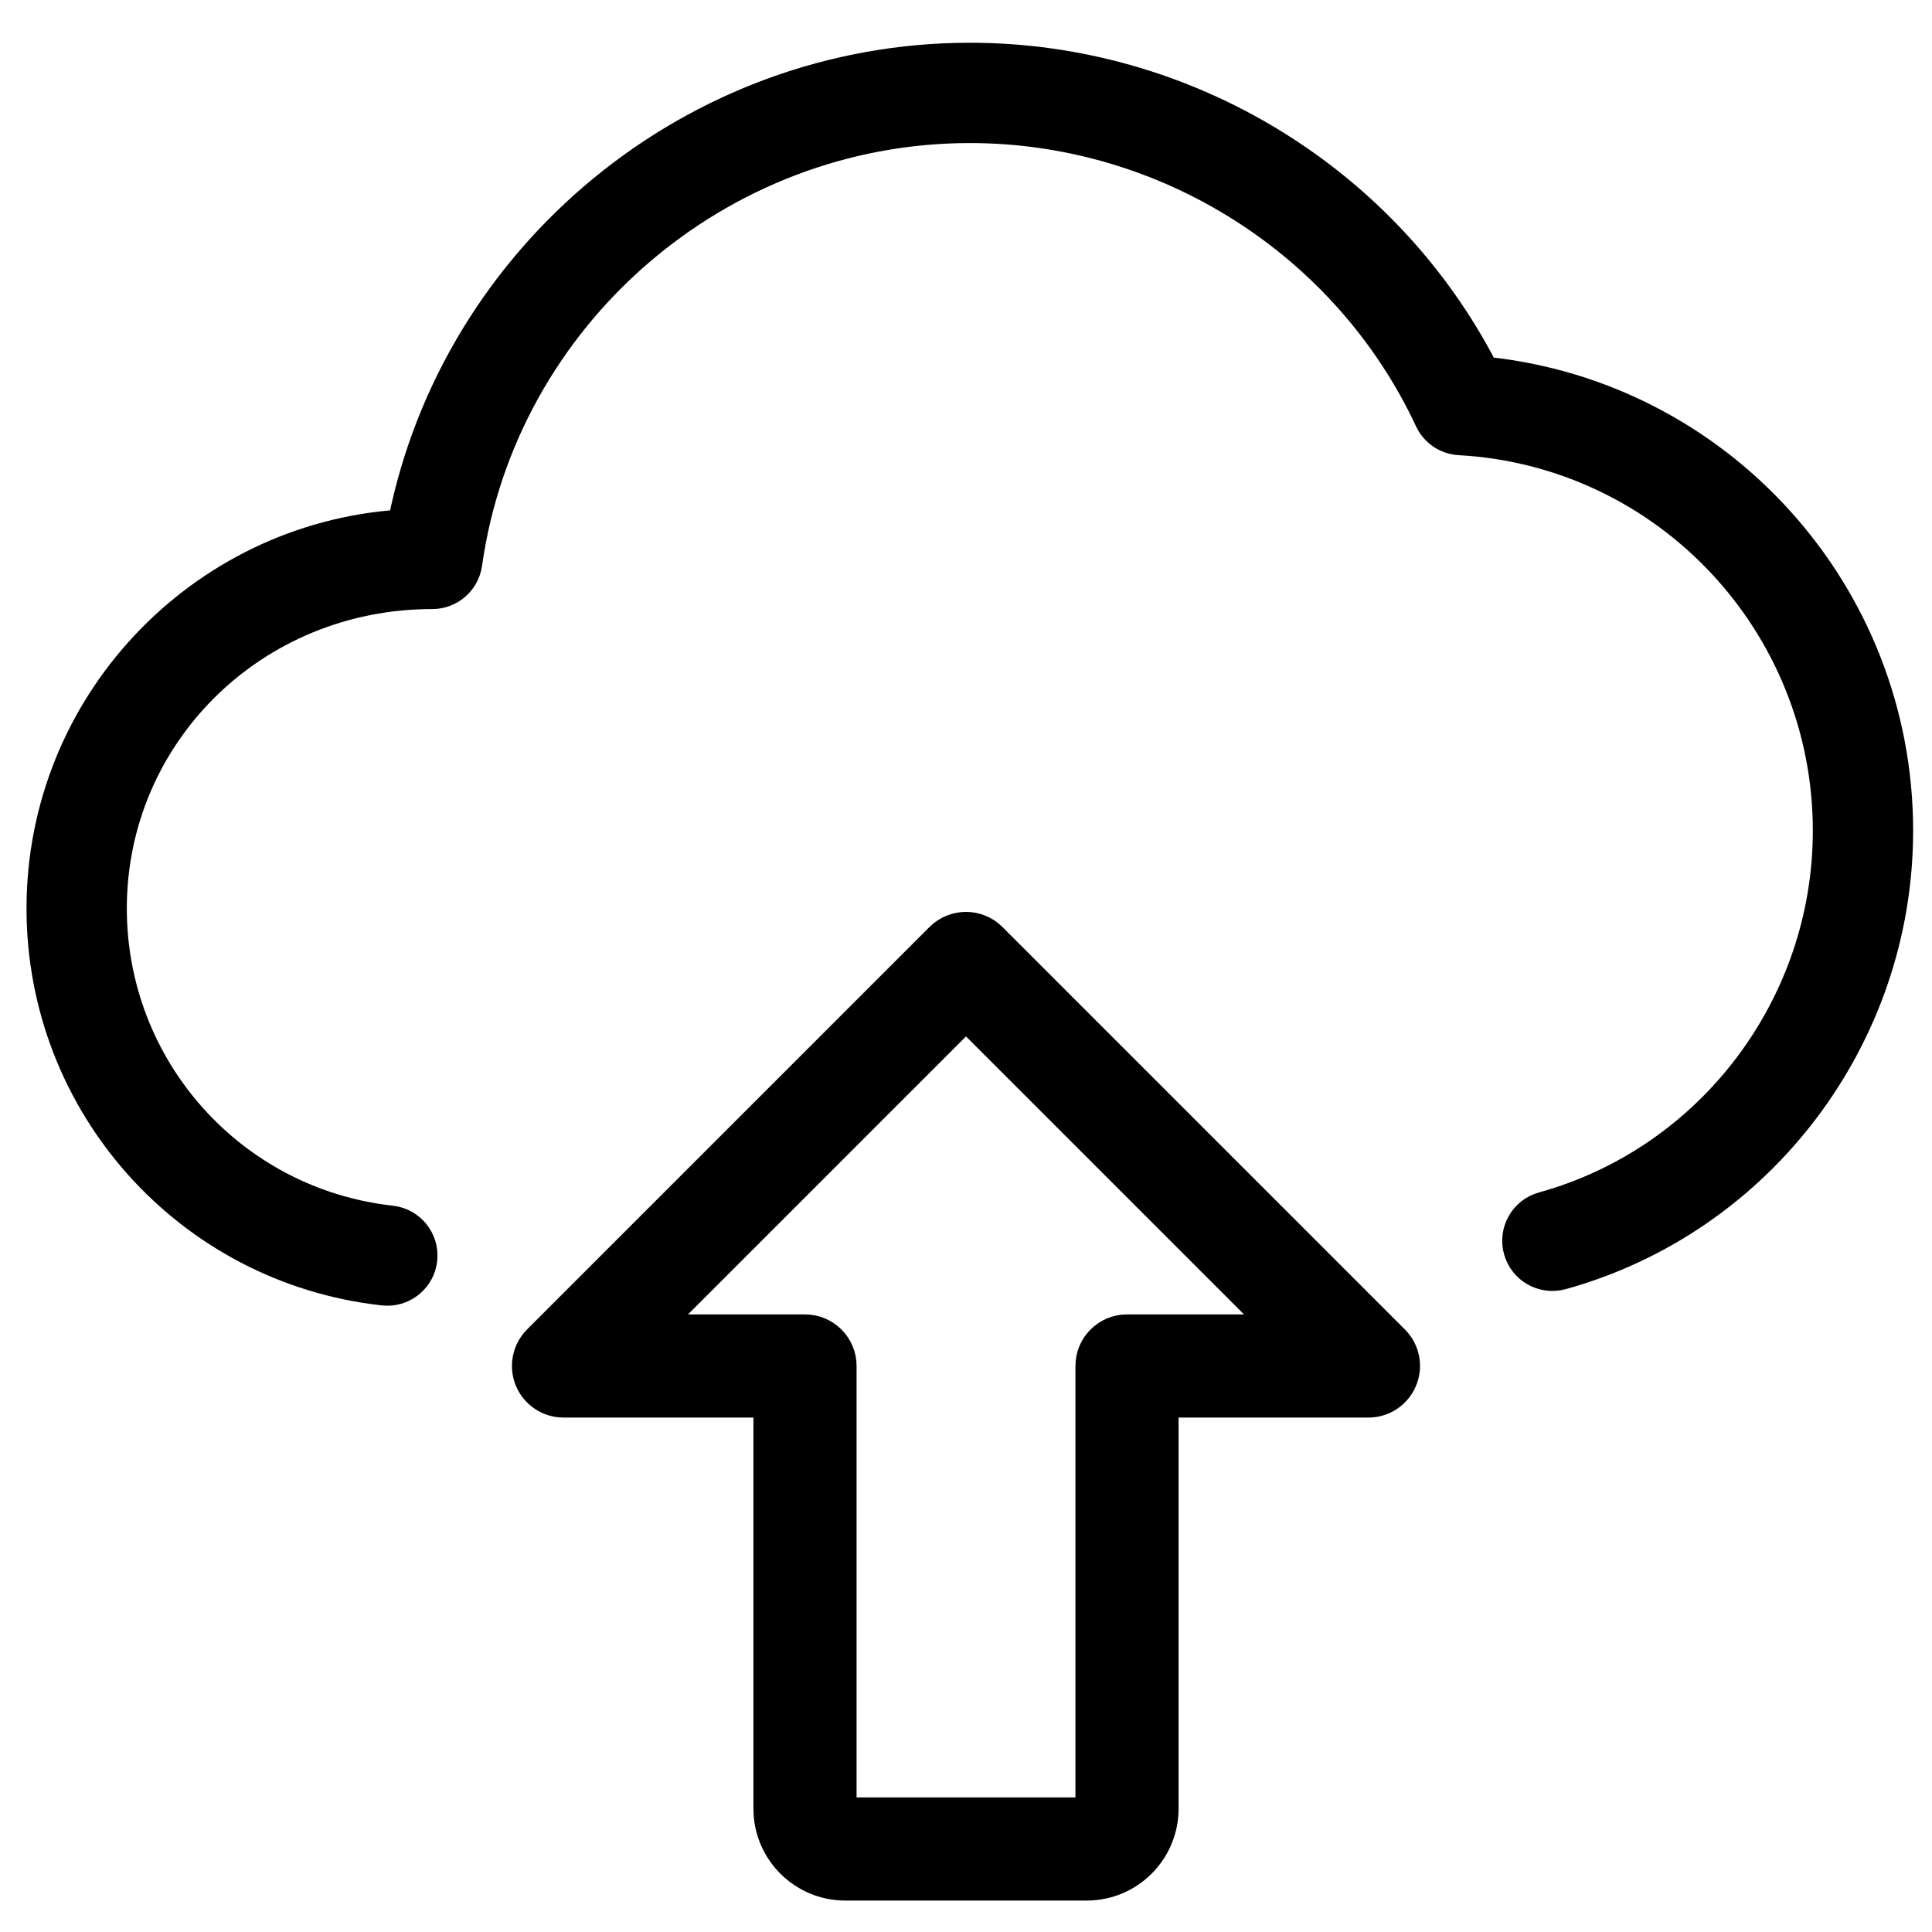 <?xml version="1.0" encoding="utf-8"?>
<!-- Generator: Adobe Illustrator 16.0.0, SVG Export Plug-In . SVG Version: 6.00 Build 0)  -->
<!DOCTYPE svg PUBLIC "-//W3C//DTD SVG 1.1//EN" "http://www.w3.org/Graphics/SVG/1.1/DTD/svg11.dtd">
<svg version="1.1" id="_x31_px" xmlns="http://www.w3.org/2000/svg" xmlns:xlink="http://www.w3.org/1999/xlink" x="0px" y="0px"
	 width="512px" height="512px" viewBox="0 0 512 512" enable-background="new 0 0 512 512" xml:space="preserve">
<path stroke="#000000" stroke-width="6" stroke-miterlimit="10" d="M288,500.667h-64c-11.776,0-21.333-9.579-21.333-21.334V372.667
	h-53.333c-4.31,0-8.213-2.603-9.856-6.593c-1.643-3.989-0.726-8.575,2.304-11.626l106.667-106.667c4.16-4.16,10.923-4.16,15.083,0
	l106.666,106.667c3.051,3.051,3.969,7.637,2.305,11.626c-1.664,3.99-5.525,6.593-9.836,6.593h-53.332v106.666
	C309.334,491.088,299.775,500.667,288,500.667z M175.083,351.333h38.251c5.888,0,10.667,4.779,10.667,10.667v117.333h64V362
	c0-5.888,4.779-10.667,10.666-10.667h38.252L256,270.416L175.083,351.333z"/>
<path stroke="#000000" stroke-width="6" stroke-miterlimit="10" d="M102.667,343.026c-0.391,0-0.762-0.021-1.174-0.061
	c-52.135-5.784-91.467-49.747-91.467-102.233c0-54.378,42.379-99.021,95.831-102.664c14.243-71.132,77.739-123.74,151.156-123.74
	c57.651,0,110.754,32.478,136.935,83.235C456.146,104.087,504,156.798,504,220.15c0,55.161-36.966,103.941-89.862,118.595
	c-5.516,1.503-11.156-1.708-12.659-7.184c-1.521-5.474,1.689-11.155,7.165-12.657c44.024-12.185,74.774-52.813,74.774-98.754
	c0-54.481-42.461-99.515-96.675-102.521c-3.809-0.206-7.163-2.49-8.769-5.927c-21.776-46.64-69.239-76.792-120.962-76.792
	c-66.172,0-123.021,49.294-132.241,114.643c-0.72,5.063-5.063,8.851-10.188,8.851c-47.051,0-83.975,36.924-83.975,82.329
	c0,41.988,31.449,77.143,73.191,81.772c5.639,0.639,9.714,5.723,9.076,11.362C112.299,339.136,107.832,343.026,102.667,343.026
	L102.667,343.026z"/>
</svg>
